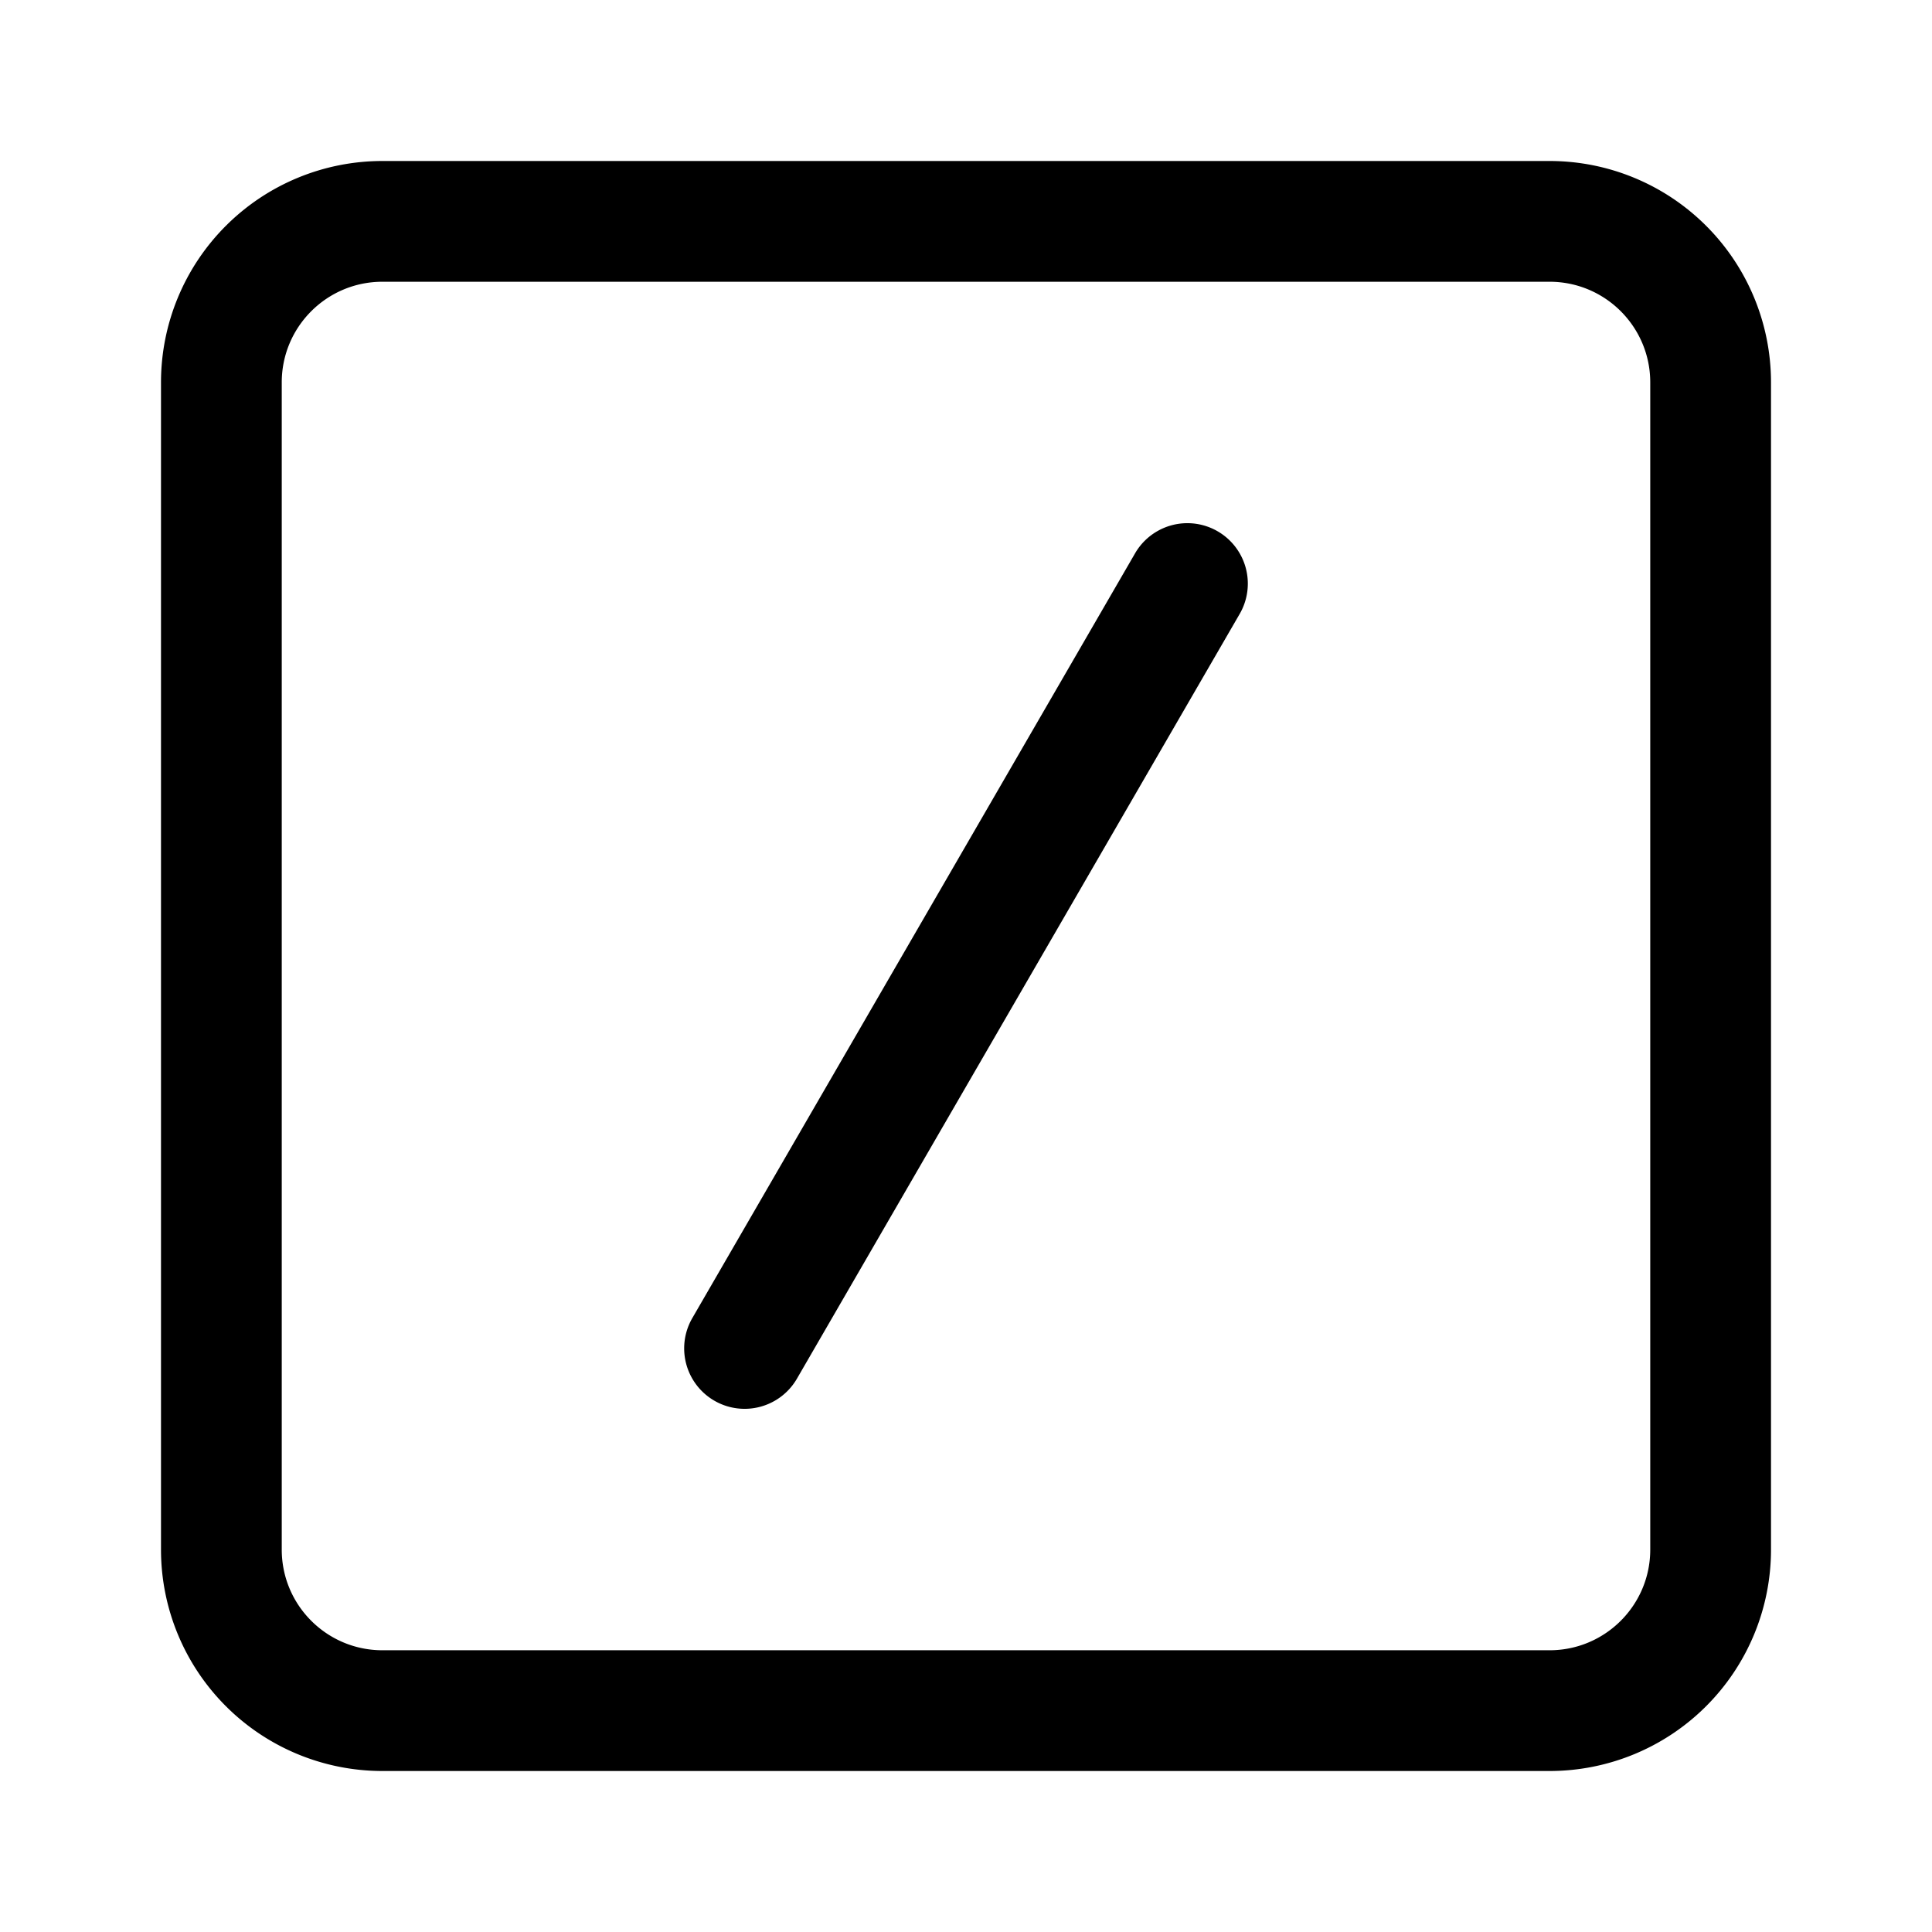 <svg xmlns="http://www.w3.org/2000/svg" width="24" height="24" fill="none" viewBox="0 0 24 24"><g fill="currentColor"><path d="M14.1 6.874a.75.75 0 011.3.752l-5.5 9.5a.75.75 0 11-1.3-.752l5.5-9.5z"/><path fill-rule="evenodd" d="M4.75 2A2.75 2.75 0 002 4.75v14.5A2.75 2.75 0 004.75 22h14.5A2.75 2.75 0 0022 19.25V4.75A2.75 2.75 0 0019.25 2H4.75zM3.5 4.75c0-.69.56-1.25 1.25-1.25h14.5c.69 0 1.25.56 1.25 1.25v14.5c0 .69-.56 1.25-1.25 1.25H4.75c-.69 0-1.25-.56-1.25-1.25V4.75z" clip-rule="evenodd"/></g></svg>